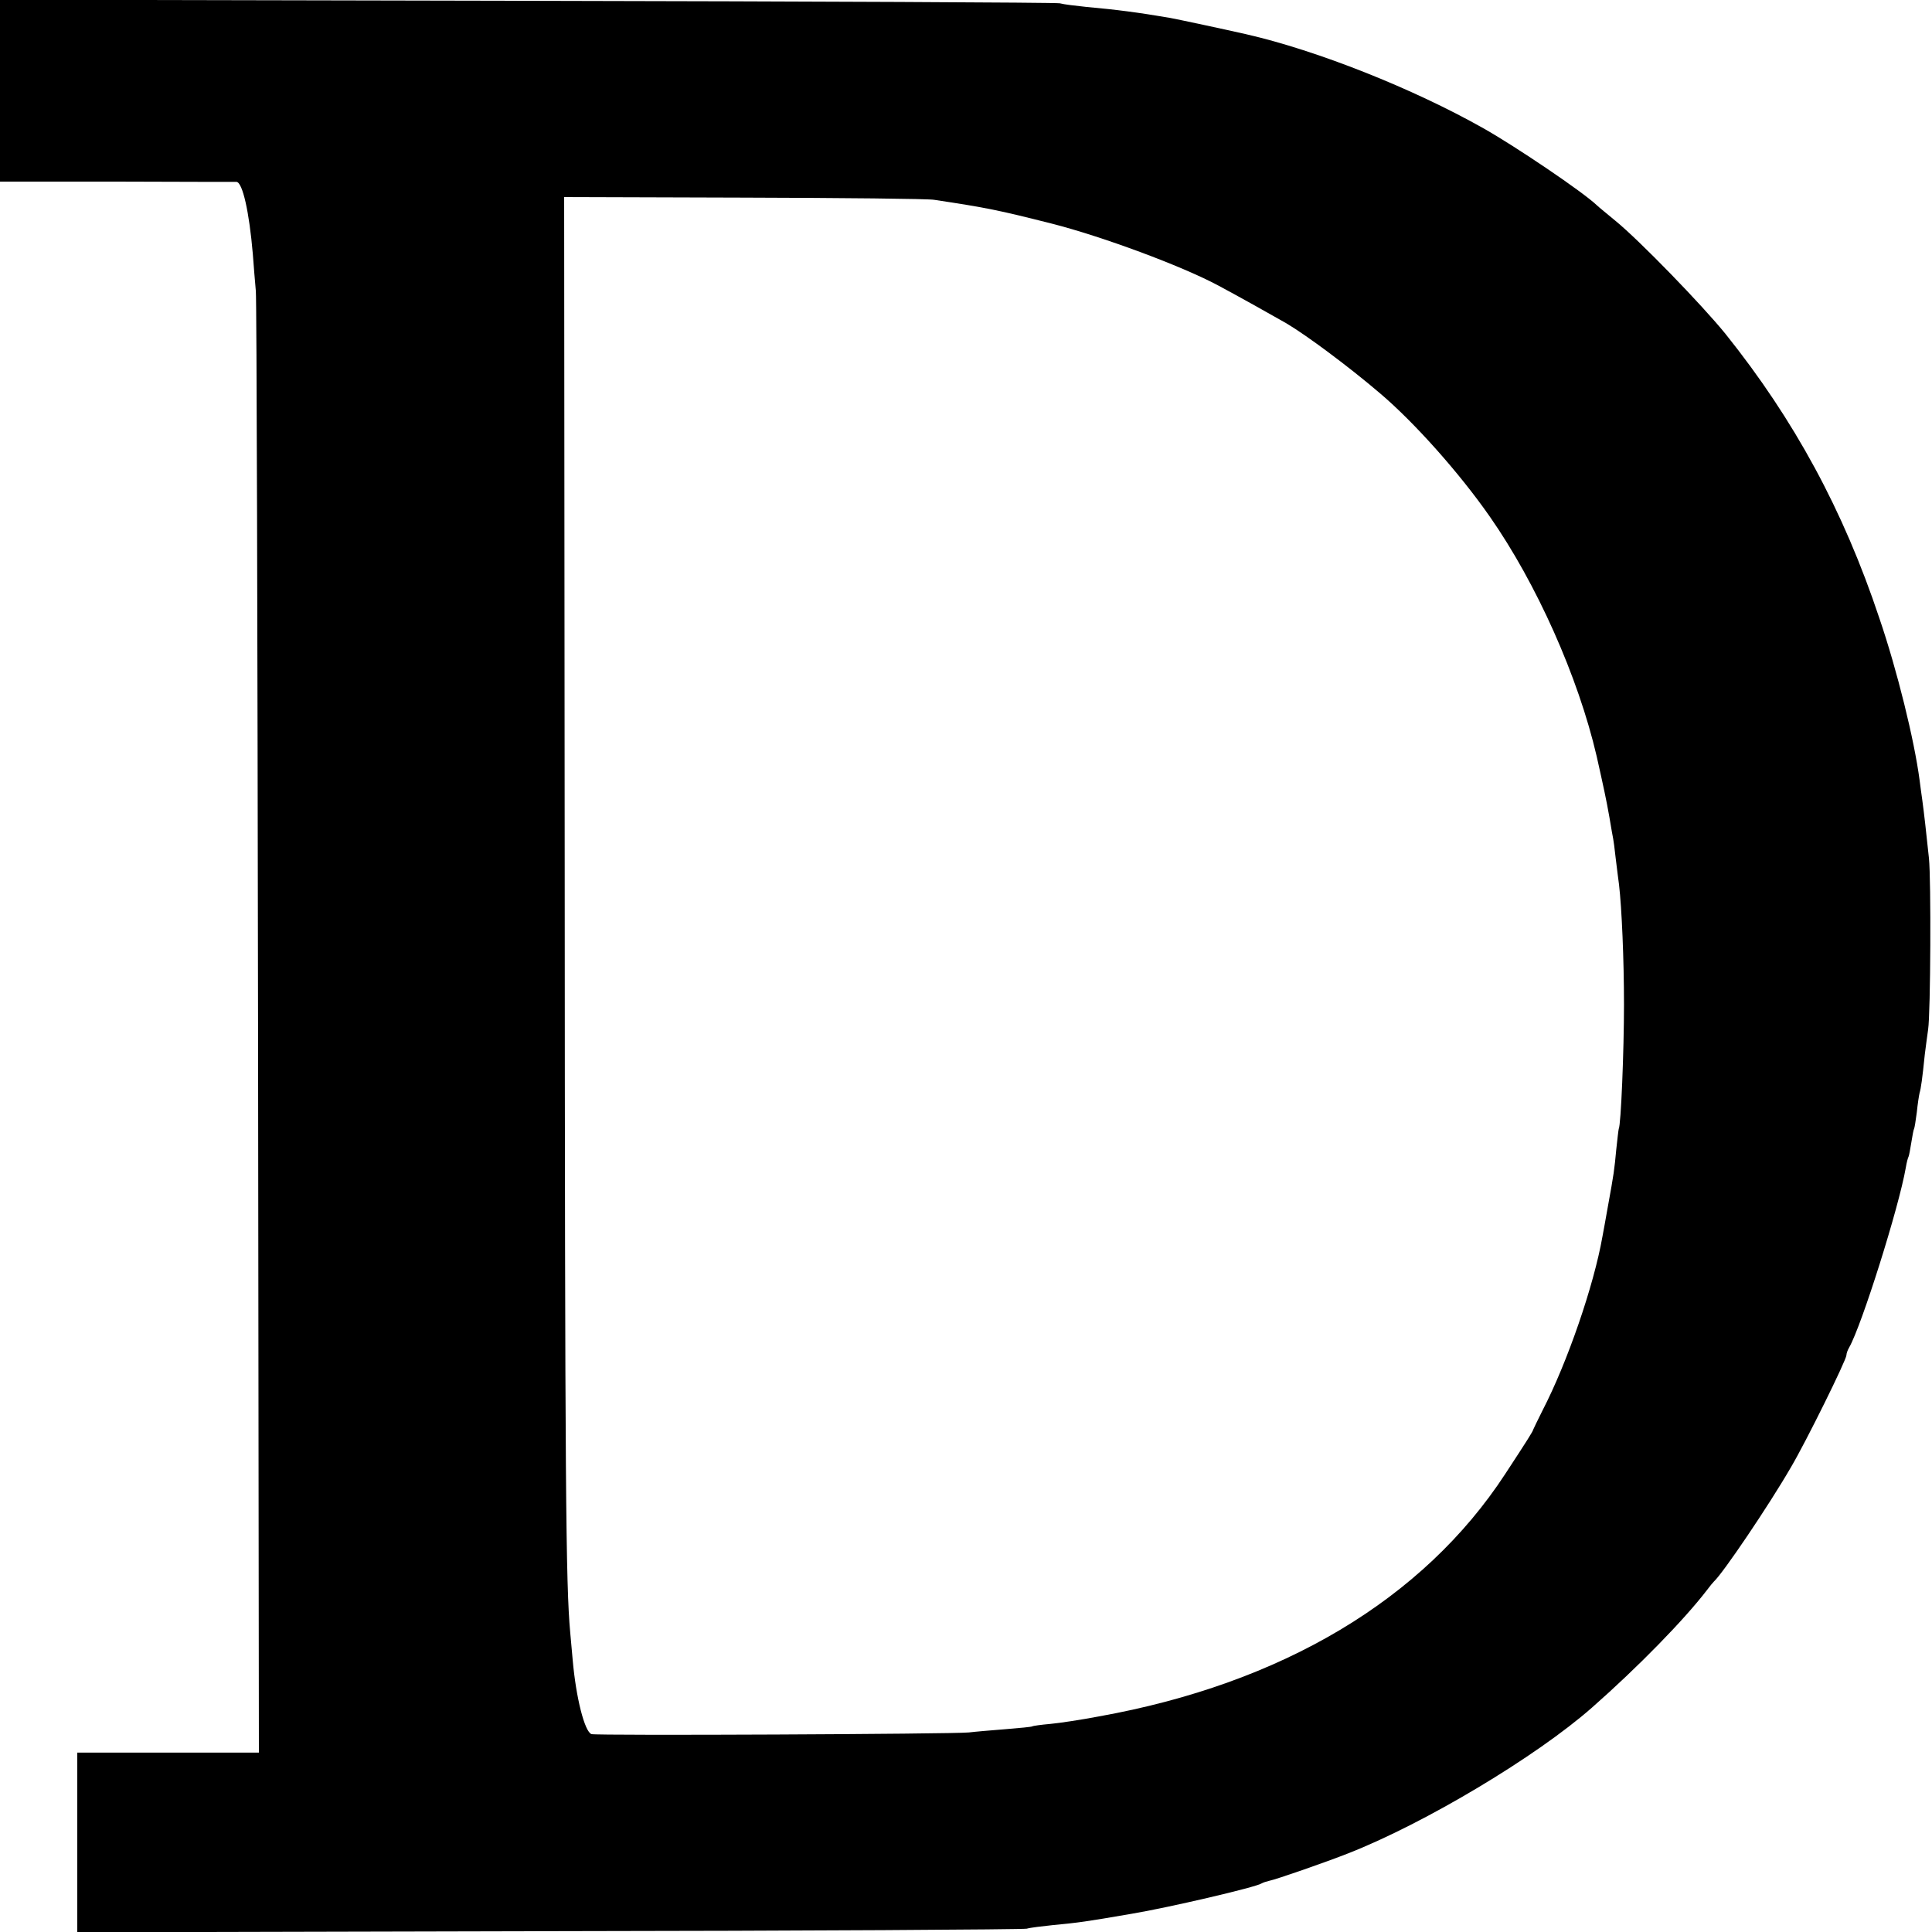 <svg version="1" xmlns="http://www.w3.org/2000/svg" width="933.333" height="933.333" viewBox="0 0 700 700"><path d="M0 32.9v32.9h42.3c23.2.1 42.7.1 43.4.1 2.2.2 4.6 10.9 5.9 26.1.3 4.1.8 10.2 1.1 13.5.3 3.3.6 123.8.8 267.7l.3 261.8H28v65.1l170.8-.4c93.9-.1 171.8-.6 173.2-.9 1.4-.4 5.7-.9 9.5-1.3 9.4-.9 11.7-1.2 28.5-4.1 13.2-2.2 45-9.6 47.1-11 .5-.3 1.7-.7 2.6-.9 2.6-.5 20.7-6.8 28.8-10 27.8-10.9 68.2-35.1 88.3-52.8 16.7-14.7 33.3-31.7 41.6-42.5 1.1-1.5 2.3-2.9 2.6-3.2 3.2-2.9 19.8-27.4 27.9-41.4 5.5-9.3 20.1-38.9 20.1-40.6 0-.6.4-1.8 1-2.8 4.5-7.9 18-50.7 20.5-65.1.3-1.9.8-3.7 1-4 .2-.4.6-2.6 1-5.1.4-2.5.8-4.7 1-5 .2-.3.6-3 1-6 .3-3 .8-6.2 1-7 .5-1.6 1-5.2 1.9-14 .4-3 .9-7.1 1.2-9 .9-6.1 1.1-54.2.3-62-1-9.6-1.8-16.6-2.4-21-.3-1.9-.7-5.2-1-7.4-1.9-14.4-8.1-39.7-14.6-58.7-13-39-30.8-71.8-55.7-102.9-8.5-10.5-31.3-34-39.9-41-3-2.5-6.1-5-6.7-5.6-5-4.8-29.4-21.3-41.1-27.9-25.5-14.4-60.2-28.2-86-34.1-7.9-1.8-24.3-5.3-27.5-5.9-11.7-2-19.4-3-30.5-4-3.8-.4-8.1-.9-9.5-1.3-1.4-.3-88.3-.7-193.2-.9L0-.1v33zm338.5 39.5c19.2 2.9 23.1 3.7 42.5 8.6 18.1 4.6 47.1 15.3 60.5 22.5 6.4 3.4 20.7 11.4 24.5 13.6 7.3 4.3 22.9 15.9 34 25.4 12.4 10.5 28.8 28.9 39.8 44.7 16.9 24.2 32 58 38.7 86.8 2.4 10.7 3.5 15.7 4.6 22 .7 4.1 1.3 7.7 1.4 8 .1.3.5 3.4.9 7s1 7.8 1.2 9.5c1 8.6 1.8 27.1 1.8 43.5 0 16.8-1.1 43.7-1.9 45-.1.3-.5 3.7-.9 7.5-.7 7.4-.8 8.4-3.1 21-.8 4.4-1.6 9.1-1.9 10.5-3.1 17.7-12.7 45.6-21.7 63-1.8 3.6-3.3 6.7-3.4 7-.1.6-2.1 3.8-10.1 16-29.7 45.5-80.9 76-147.3 87.9-6.3 1.2-14.2 2.4-17.5 2.7-3.4.3-6.3.7-6.6.9-.3.2-4.6.6-9.5 1-5 .4-11 .9-13.5 1.2-5.6.6-135.1 1.2-136.7.6-2.5-.9-5.6-13.2-6.8-26.8-.2-2.2-.6-6.7-.9-10-1.6-17.5-1.9-52-2-276.1l-.2-244 65.1.2c35.7.1 66.8.4 69 .8z"/></svg>